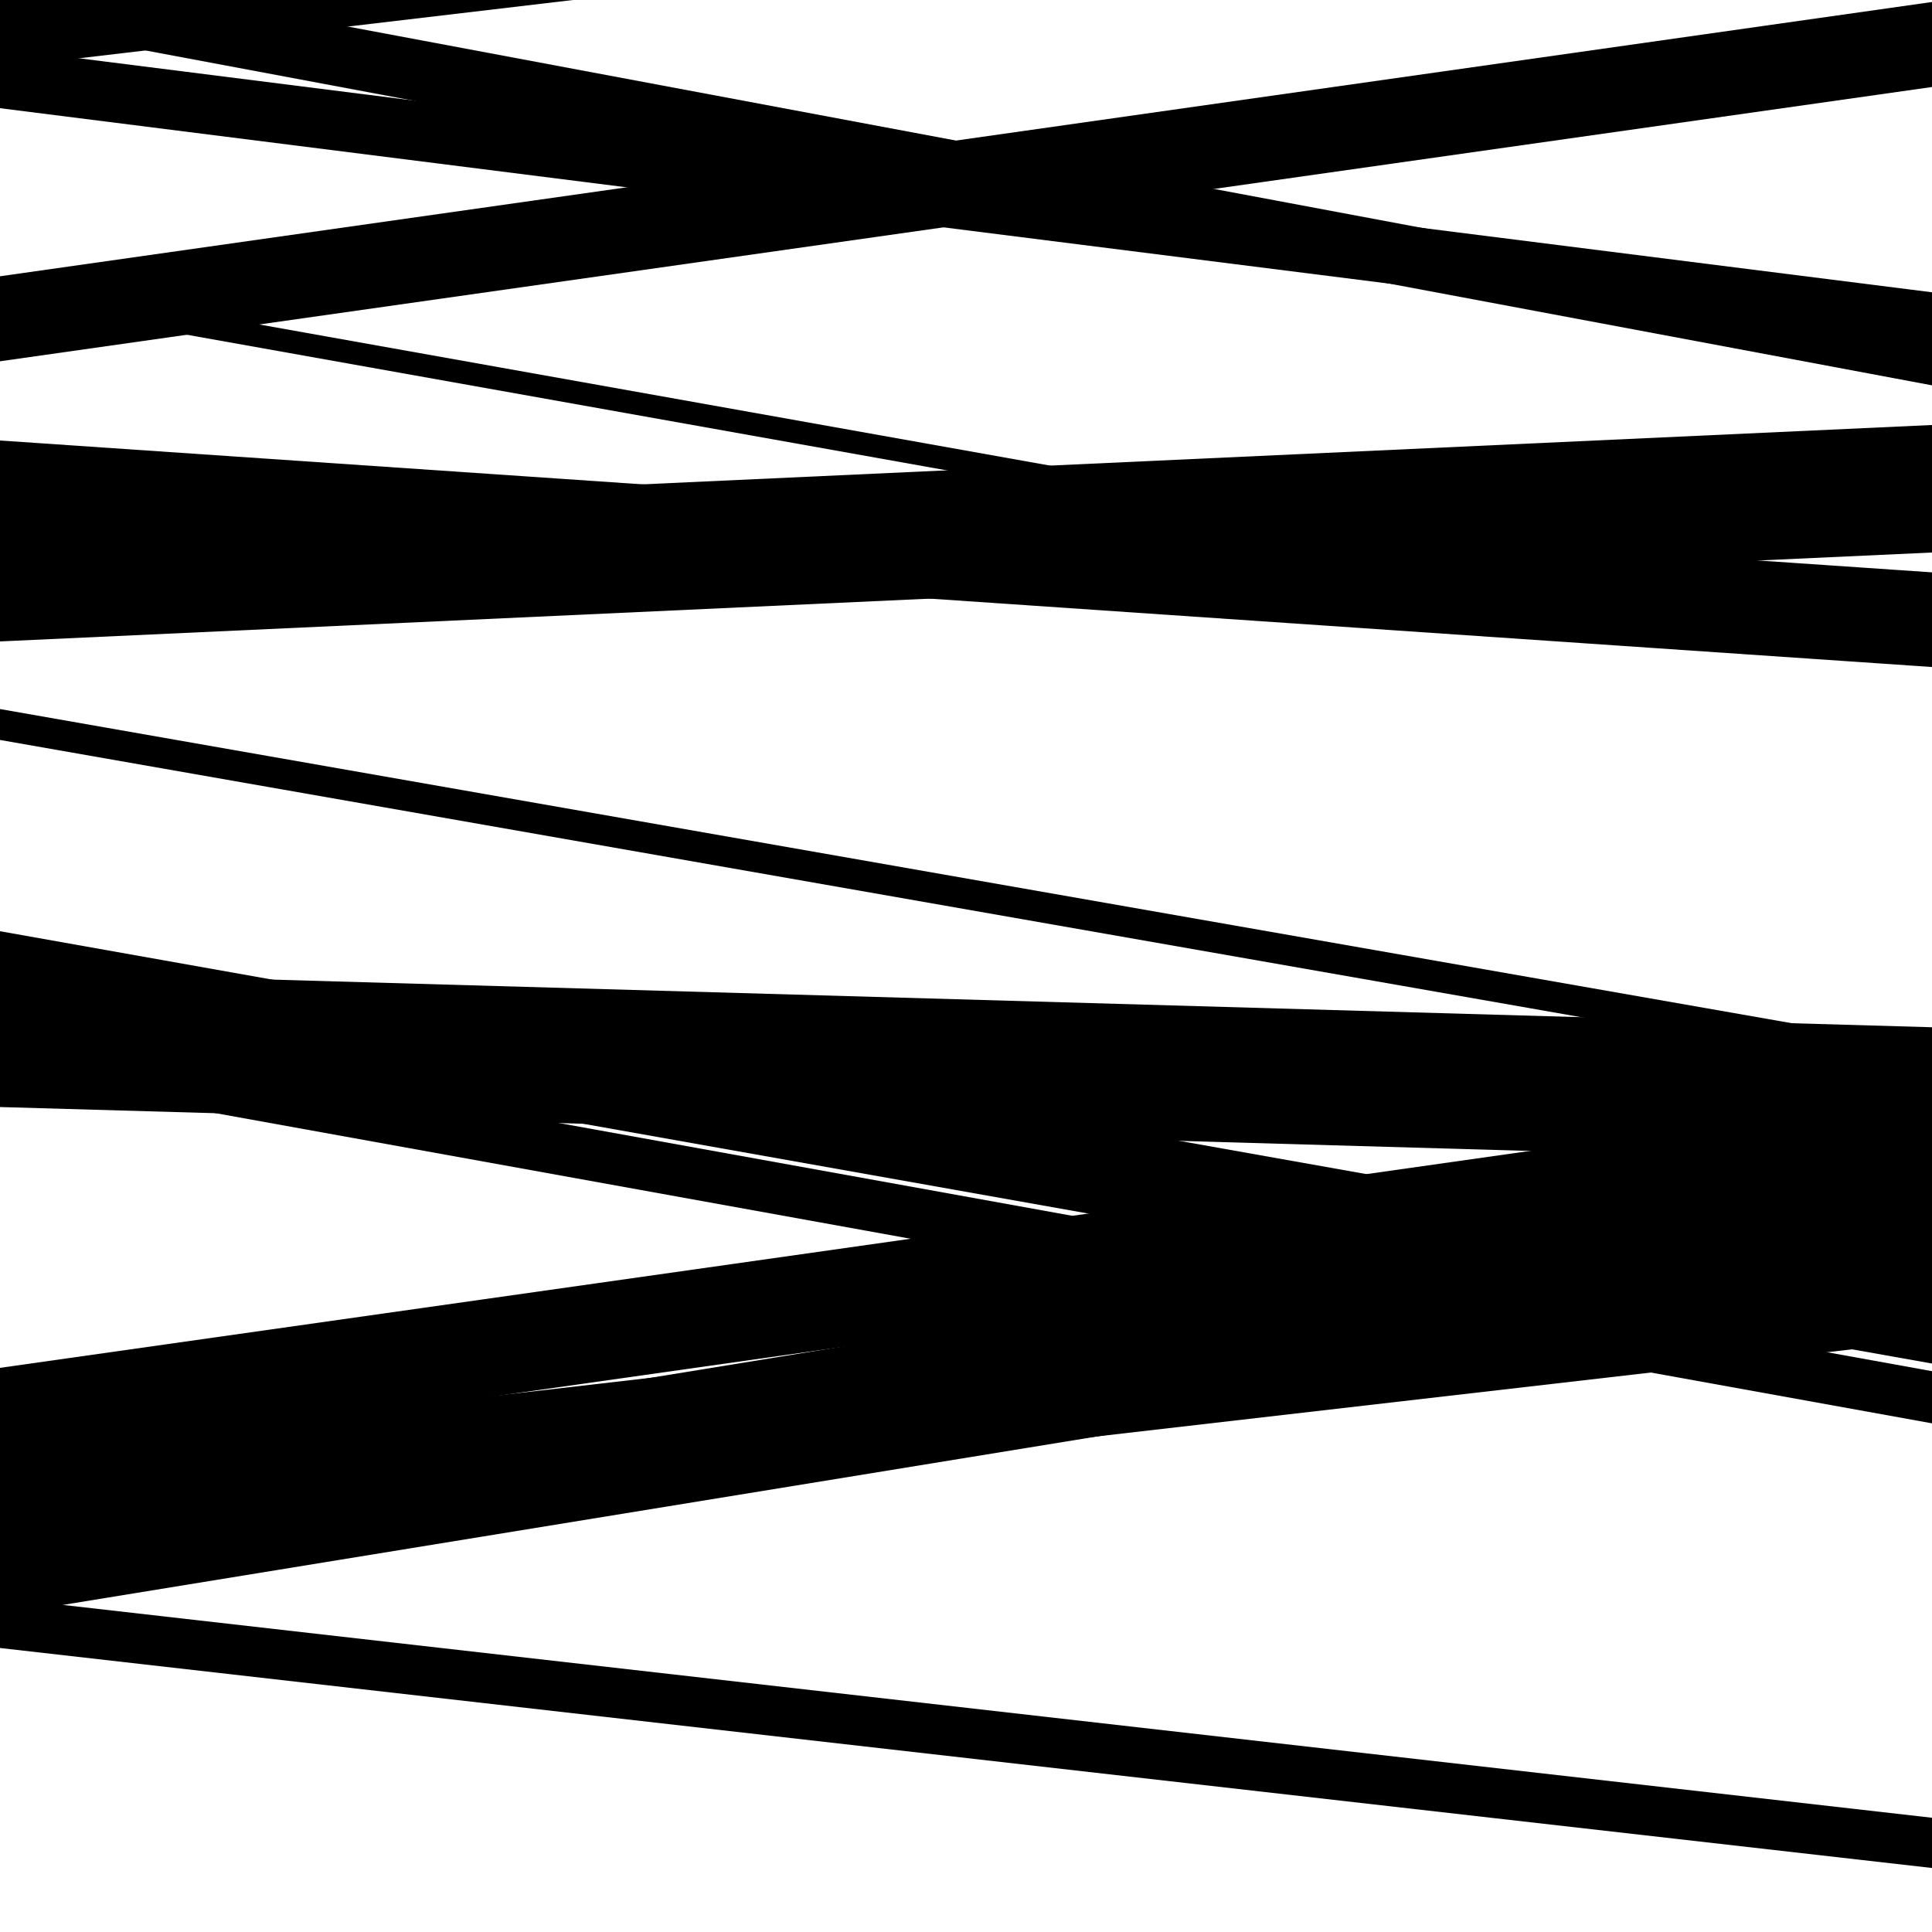 <svg viewBox="0 0 1000 1000" height="1000" width="1000" xmlns="http://www.w3.org/2000/svg">
<rect x="0" y="0" width="1000" height="1000" fill="#ffffff"></rect>
<path opacity="0.8" d="M 0 853 L 1000 966.869 L 1000 940.869 L 0 827 Z" fill="hsl(263, 15%, 50%)"></path>
<path opacity="0.8" d="M 0 156 L 1000 334.467 L 1000 322.467 L 0 144 Z" fill="hsl(268, 25%, 70%)"></path>
<path opacity="0.8" d="M 0 383 L 1000 558.337 L 1000 542.337 L 0 367 Z" fill="hsl(273, 30%, 90%)"></path>
<path opacity="0.8" d="M 0 556 L 1000 736.718 L 1000 709.718 L 0 529 Z" fill="hsl(258, 10%, 30%)"></path>
<path opacity="0.8" d="M 0 836 L 1000 673.114 L 1000 605.114 L 0 768 Z" fill="hsl(263, 15%, 50%)"></path>
<path opacity="0.8" d="M 0 12 L 1000 199.451 L 1000 167.451 L 0 -20 Z" fill="hsl(268, 25%, 70%)"></path>
<path opacity="0.8" d="M 0 332 L 1000 285.98 L 1000 219.98 L 0 266 Z" fill="hsl(273, 30%, 90%)"></path>
<path opacity="0.8" d="M 0 528 L 1000 705.762 L 1000 659.762 L 0 482 Z" fill="hsl(258, 10%, 30%)"></path>
<path opacity="0.8" d="M 0 759 L 1000 617.213 L 1000 566.213 L 0 708 Z" fill="hsl(263, 15%, 50%)"></path>
<path opacity="0.8" d="M 0 56 L 1000 182.288 L 1000 151.288 L 0 25 Z" fill="hsl(268, 25%, 70%)"></path>
<path opacity="0.8" d="M 0 277 L 1000 345.249 L 1000 296.249 L 0 228 Z" fill="hsl(273, 30%, 90%)"></path>
<path opacity="0.8" d="M 0 573 L 1000 601.701 L 1000 531.701 L 0 503 Z" fill="hsl(258, 10%, 30%)"></path>
<path opacity="0.8" d="M 0 809 L 1000 693.634 L 1000 636.634 L 0 752 Z" fill="hsl(263, 15%, 50%)"></path>
<path opacity="0.8" d="M 0 35 L 1000 -83.018 L 1000 -123.018 L 0 -5 Z" fill="hsl(268, 25%, 70%)"></path>
<path opacity="0.8" d="M 0 187 L 1000 45.03 L 1000 1.03 L 0 143 Z" fill="hsl(273, 30%, 90%)"></path>
</svg>